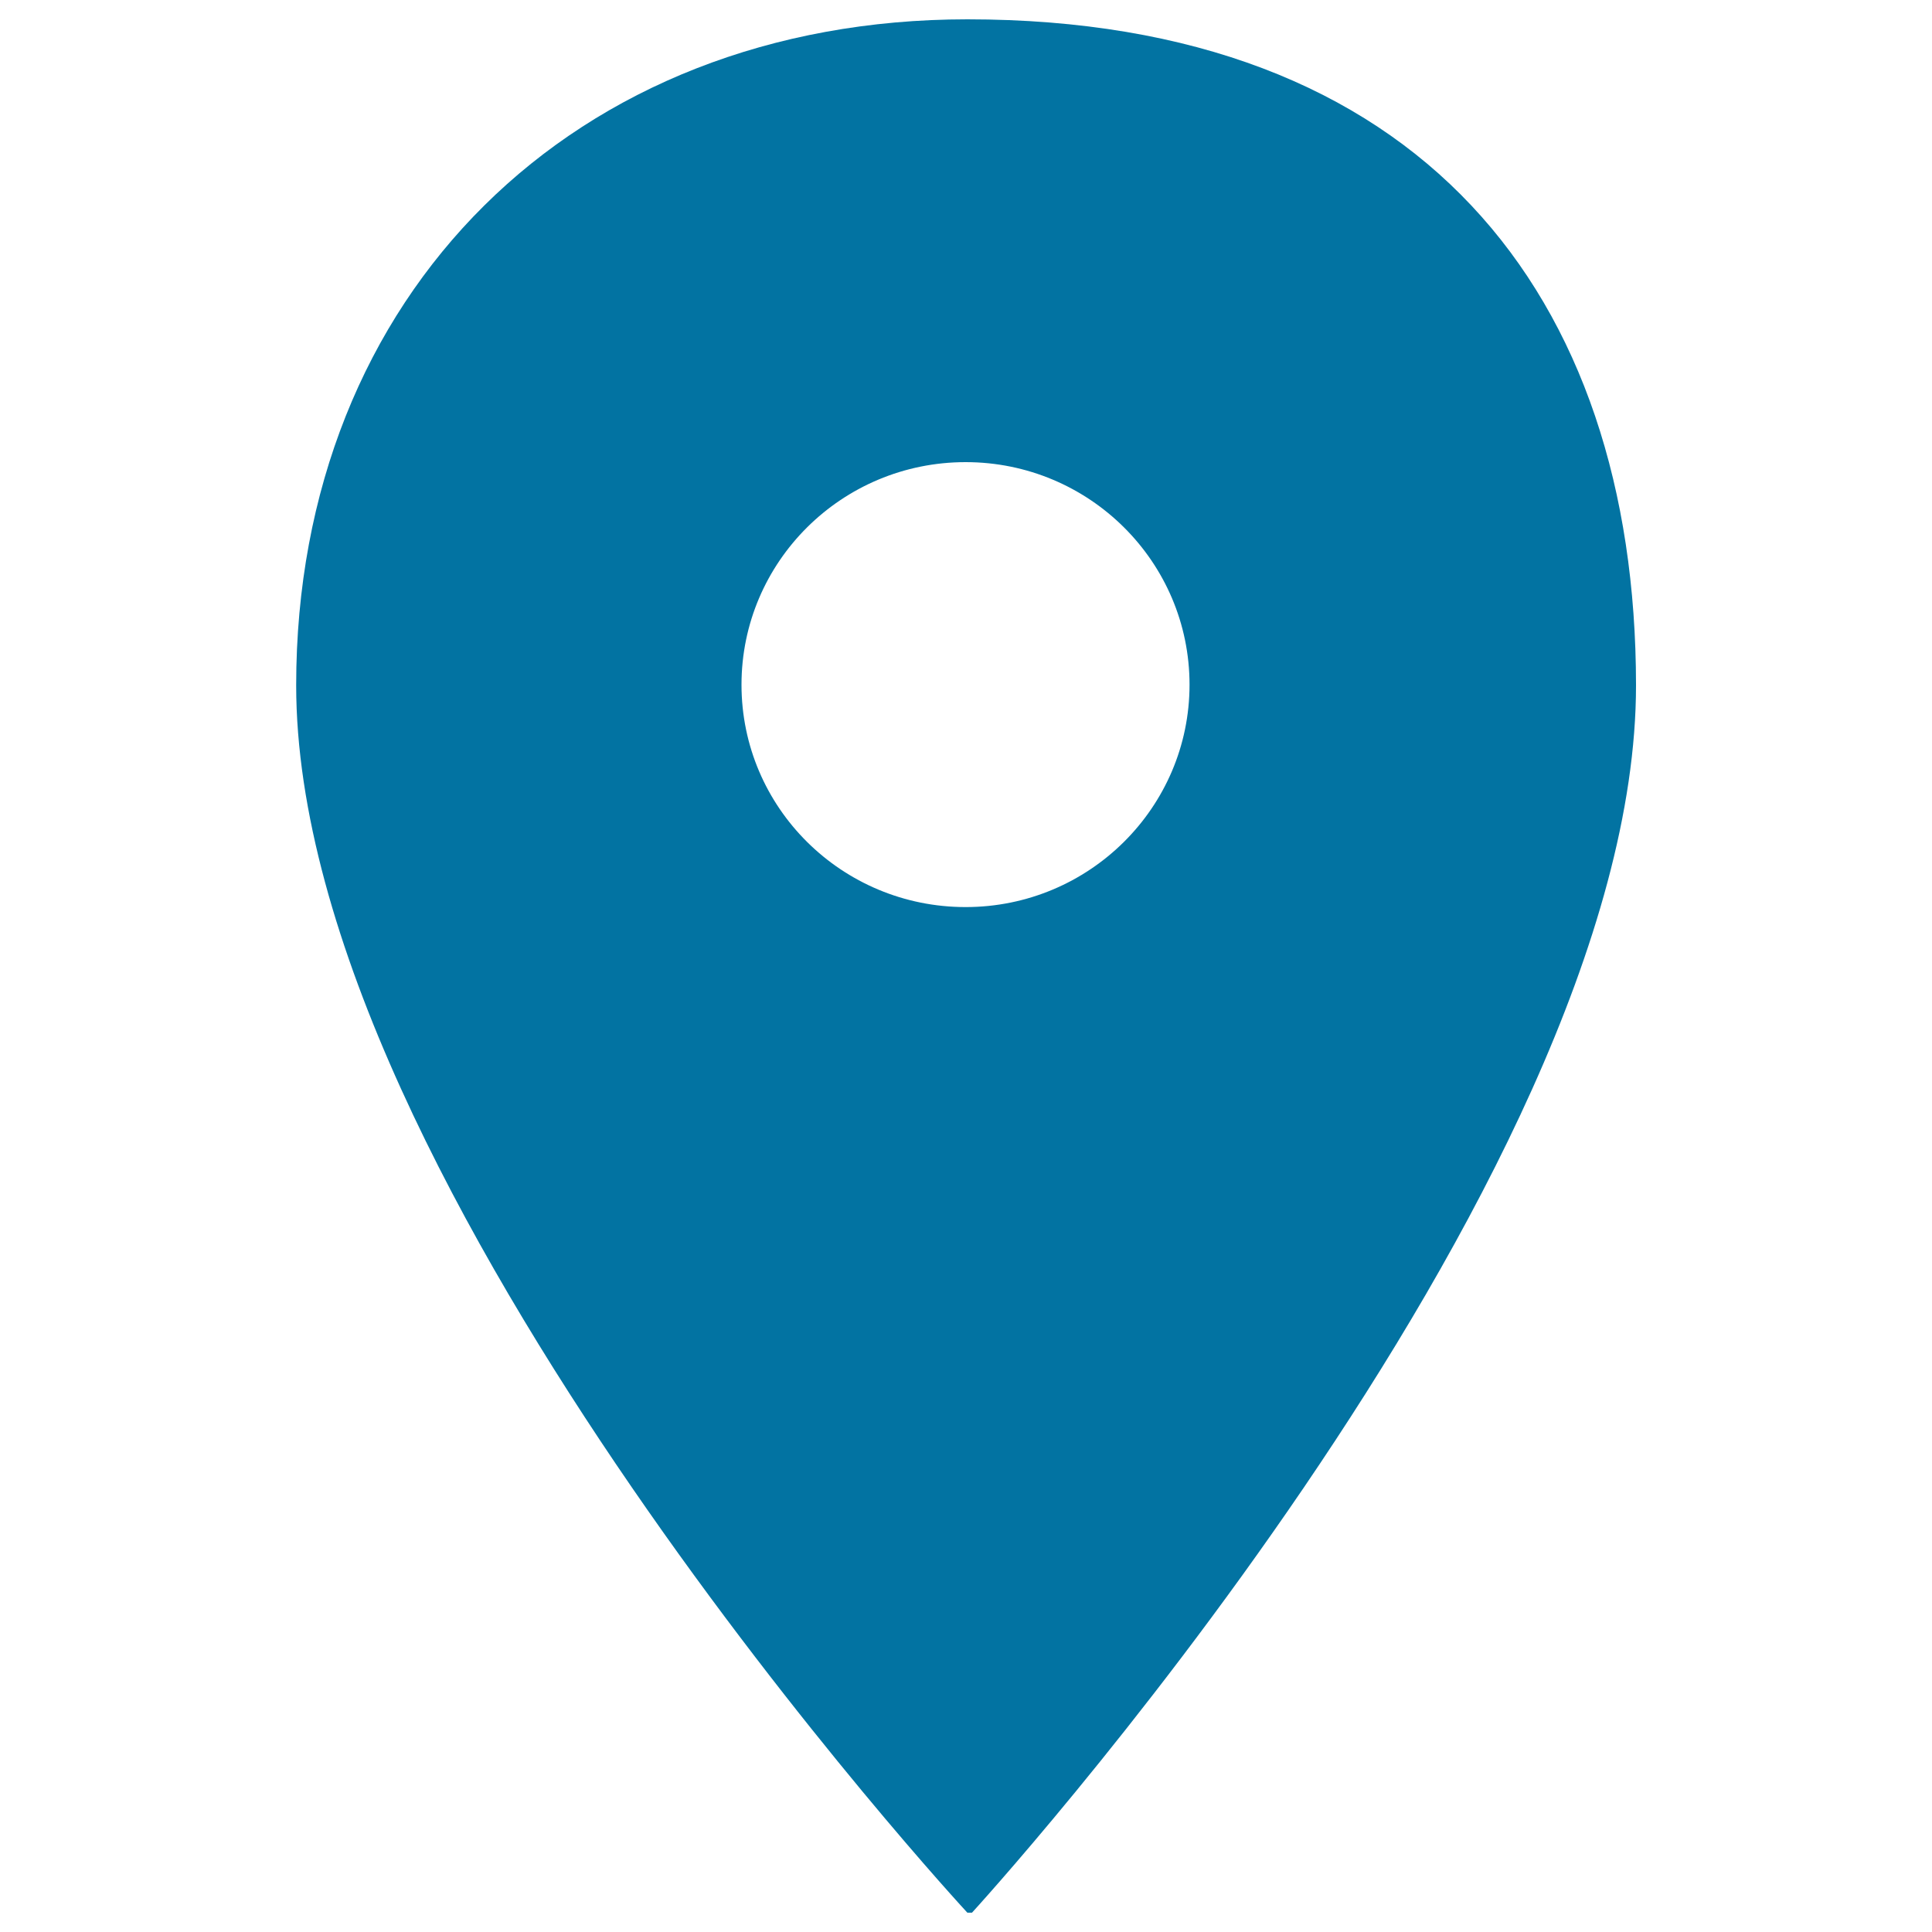 <svg xmlns="http://www.w3.org/2000/svg" viewBox="0 0 1000 1000" style="fill:#0273a2">
<title>Coordinate SVG icon</title>
<path d="M500.7,10c-203.6,0-347.4,142.1-347.4,344.7c0,259.9,347.4,635.3,347.4,635.3h2.4c0,0,343.7-375.4,343.7-635.3C846.7,152.1,735,10,500.7,10z M499.8,469.5c-64.1,0-116-51.5-116-115.1c0-63.6,51.9-115.2,116-115.2c64,0,115.9,51.6,115.9,115.2C615.7,417.9,563.8,469.5,499.8,469.5z"/>
</svg>